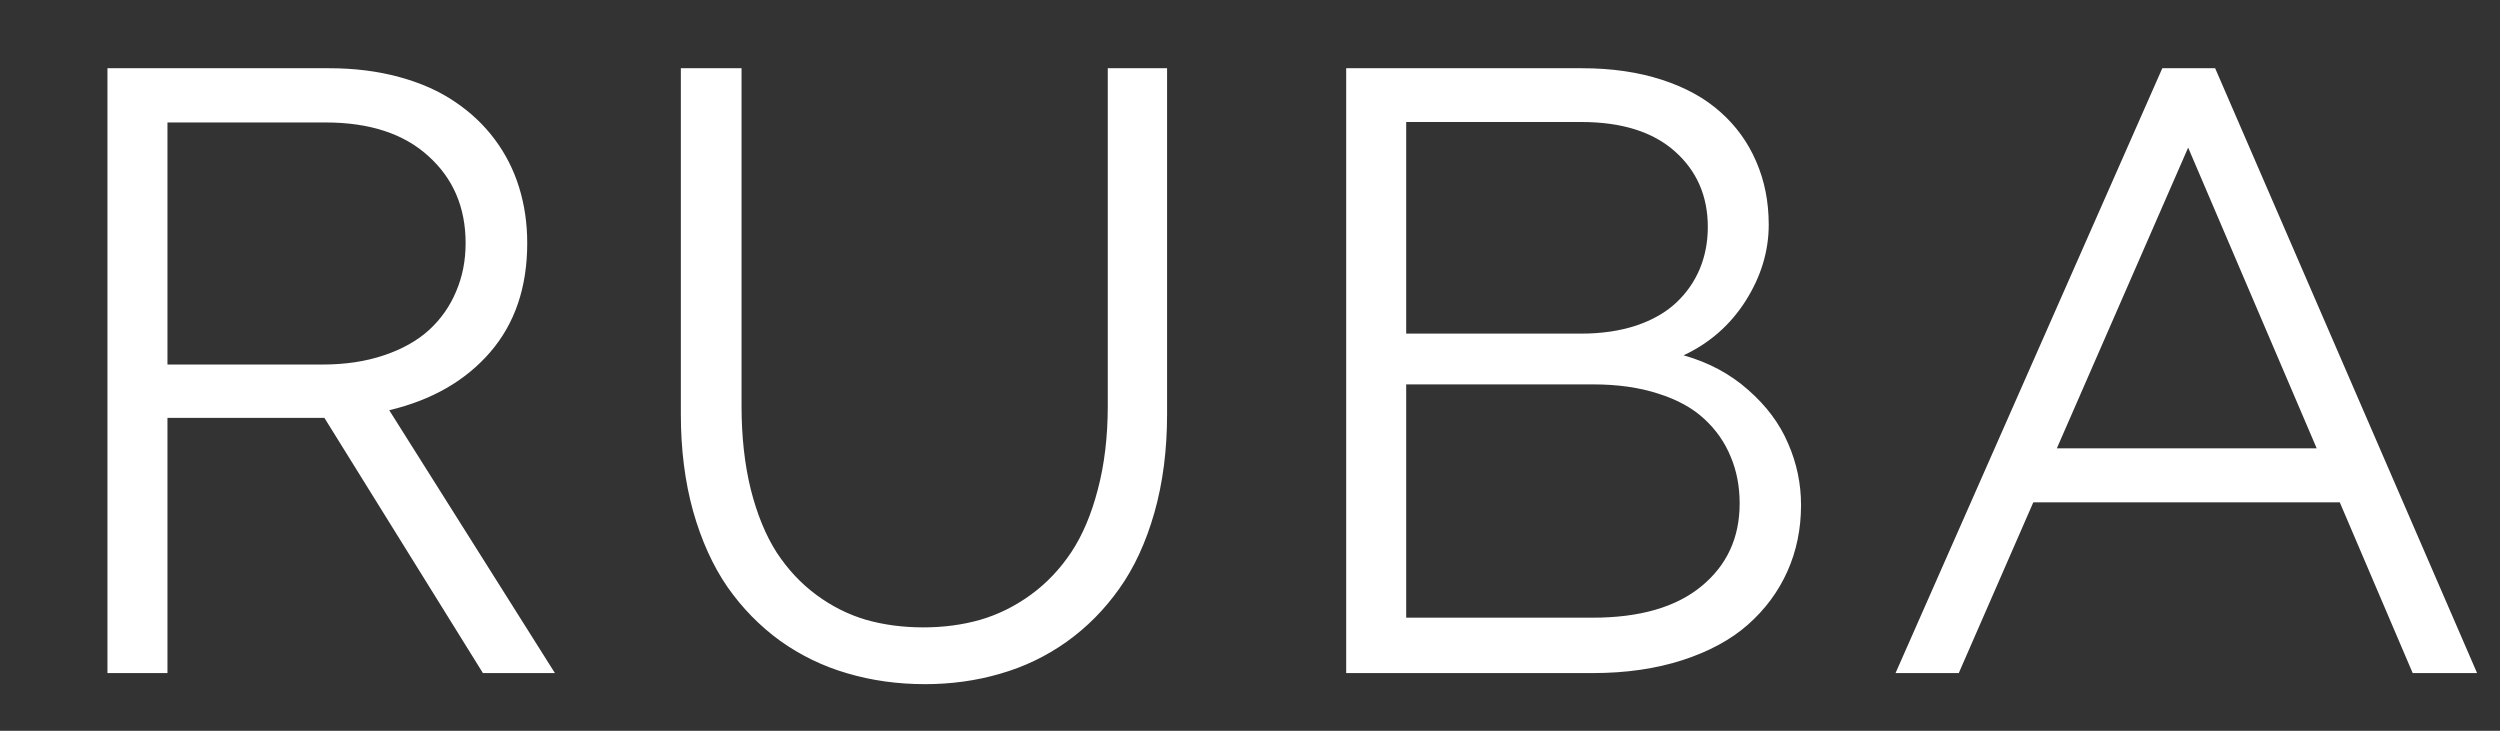 <svg width="130" height="38" viewBox="0 0 130 38" fill="none" xmlns="http://www.w3.org/2000/svg">
<rect x="0" y="0" width="130" height="38" fill="#333333" stroke="none"/>
<g clip-path="url(#clip0_17_32)">
<mask id="mask0_17_32" style="mask-type:luminance" maskUnits="userSpaceOnUse" x="0" y="0" width="130" height="38">
<path d="M130 0H0V38H130V0Z" fill="white"/>
</mask>
<g mask="url(#mask0_17_32)">
<path d="M20.24 21.332L28.856 35H25.112L16.868 21.728H16.628H8.708V35H5.588V3.548H17.108C18.428 3.548 19.644 3.7 20.756 4.004C21.876 4.308 22.84 4.736 23.648 5.288C24.464 5.832 25.156 6.484 25.724 7.244C26.292 8.004 26.716 8.84 26.996 9.752C27.276 10.656 27.416 11.62 27.416 12.644C27.416 14.94 26.772 16.832 25.484 18.32C24.204 19.8 22.456 20.804 20.24 21.332ZM16.928 6.368H8.708V18.956H16.76C17.952 18.956 19.02 18.796 19.964 18.476C20.916 18.156 21.7 17.716 22.316 17.156C22.932 16.588 23.4 15.92 23.72 15.152C24.048 14.384 24.212 13.548 24.212 12.644C24.212 10.788 23.568 9.28 22.28 8.12C21 6.952 19.216 6.368 16.928 6.368ZM48.1 35.576C46.676 35.576 45.328 35.388 44.056 35.012C42.792 34.644 41.628 34.08 40.564 33.32C39.508 32.552 38.596 31.62 37.828 30.524C37.068 29.42 36.472 28.104 36.04 26.576C35.616 25.048 35.404 23.372 35.404 21.548V3.548H38.56V21.104C38.56 22.704 38.72 24.152 39.04 25.448C39.368 26.744 39.816 27.836 40.384 28.724C40.96 29.604 41.648 30.34 42.448 30.932C43.248 31.524 44.108 31.956 45.028 32.228C45.956 32.492 46.952 32.624 48.016 32.624C49.064 32.624 50.052 32.492 50.98 32.228C51.908 31.956 52.78 31.524 53.596 30.932C54.42 30.332 55.124 29.592 55.708 28.712C56.292 27.832 56.752 26.744 57.088 25.448C57.432 24.152 57.604 22.704 57.604 21.104V3.548H60.688V21.548C60.688 23.404 60.468 25.108 60.028 26.66C59.588 28.204 58.98 29.52 58.204 30.608C57.436 31.696 56.52 32.62 55.456 33.38C54.392 34.132 53.24 34.684 52 35.036C50.768 35.396 49.468 35.576 48.1 35.576ZM87.546 18.476C88.85 18.844 89.97 19.444 90.906 20.276C91.85 21.1 92.542 22.028 92.982 23.06C93.43 24.084 93.654 25.152 93.654 26.264C93.654 27.504 93.418 28.652 92.946 29.708C92.474 30.764 91.79 31.688 90.894 32.48C90.006 33.264 88.87 33.88 87.486 34.328C86.102 34.776 84.546 35 82.818 35H70.002V3.548H82.266C83.802 3.548 85.186 3.748 86.418 4.148C87.65 4.548 88.67 5.112 89.478 5.84C90.286 6.56 90.902 7.416 91.326 8.408C91.758 9.4 91.974 10.492 91.974 11.684C91.974 13.06 91.574 14.38 90.774 15.644C89.974 16.9 88.898 17.844 87.546 18.476ZM82.218 6.344H73.122V17.348H82.218C83.282 17.348 84.238 17.208 85.086 16.928C85.934 16.64 86.626 16.244 87.162 15.74C87.698 15.236 88.106 14.652 88.386 13.988C88.666 13.316 88.806 12.588 88.806 11.804C88.806 10.196 88.234 8.884 87.09 7.868C85.946 6.852 84.322 6.344 82.218 6.344ZM73.122 32.12H82.806C85.262 32.12 87.15 31.576 88.47 30.488C89.798 29.4 90.462 27.964 90.462 26.18C90.462 25.292 90.306 24.48 89.994 23.744C89.69 23 89.234 22.348 88.626 21.788C88.018 21.22 87.218 20.78 86.226 20.468C85.242 20.148 84.114 19.988 82.842 19.988H73.122V32.12ZM128.808 35H125.46L121.668 26.12H105.732L101.856 35H98.568L112.44 3.548H115.188L128.808 35ZM113.784 7.676L106.956 23.312H120.468L113.784 7.676Z" fill="white"/>
</g>
</g>
<defs>
<clipPath id="clip0_17_32">
<rect width="130" height="38" fill="white"/>
</clipPath>
</defs>
</svg>
